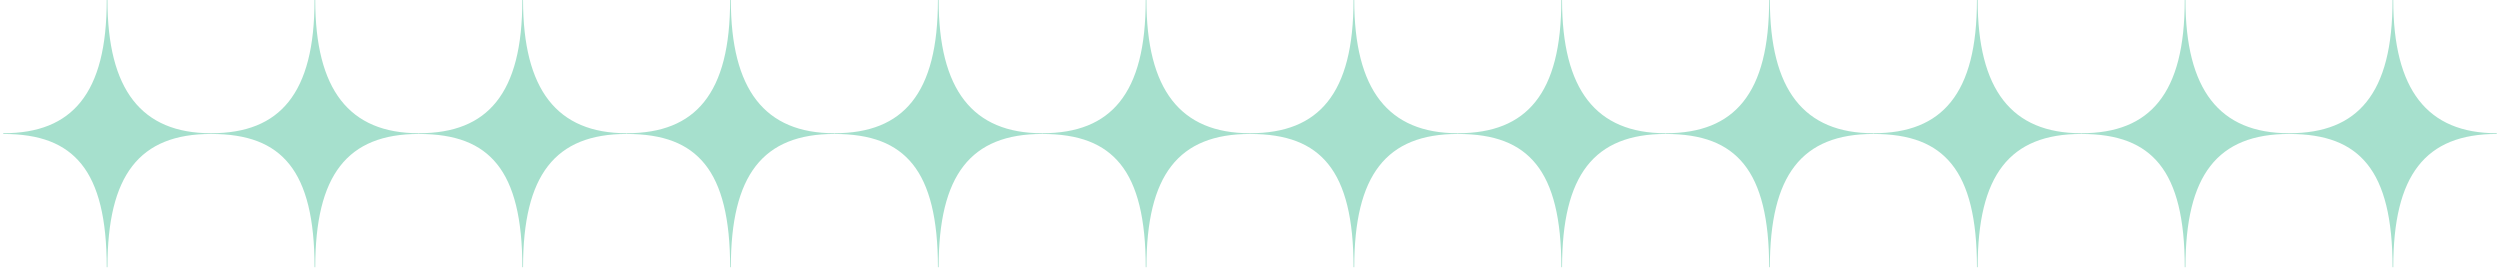 <svg xmlns="http://www.w3.org/2000/svg" width="670" height="72" viewBox="0 0 670 72" fill="none"><path d="M56.548 35.803V35.707C37.875 35.707 28.799 24.027 28.799 0H28.604C28.604 12.55 26.314 21.49 21.611 27.334C17.067 32.967 10.282 35.707 0.855 35.707V35.899C10.713 35.899 17.37 38.464 21.822 43.973C26.386 49.63 28.604 58.669 28.604 71.606H28.799C28.799 46.913 37.348 35.899 56.548 35.899V35.803Z" fill="#A6E0CD"></path><path d="M112.233 35.803V35.707C93.564 35.707 84.484 24.027 84.484 0H84.293C84.293 12.55 82.003 21.49 77.296 27.334C72.76 32.971 65.975 35.707 56.548 35.707V35.899C66.406 35.899 73.064 38.464 77.511 43.973C82.075 49.63 84.297 58.669 84.297 71.606H84.489C84.489 46.913 93.049 35.899 112.237 35.899V35.803H112.233Z" fill="#A6E0CD"></path><path d="M167.927 35.803V35.707C149.253 35.707 140.174 24.027 140.174 0H139.982C139.982 12.55 137.692 21.49 132.985 27.334C128.45 32.971 121.664 35.707 112.237 35.707V35.899C122.095 35.899 128.753 38.464 133.201 43.973C137.764 49.63 139.986 58.669 139.986 71.606H140.178C140.178 46.913 148.739 35.899 167.927 35.899V35.803Z" fill="#A6E0CD"></path><path d="M223.612 35.803V35.707C204.942 35.707 195.867 24.027 195.867 0H195.671C195.671 12.55 193.382 21.49 188.678 27.334C184.139 32.971 177.353 35.707 167.927 35.707V35.899C177.784 35.899 184.442 38.464 188.89 43.973C193.457 49.63 195.675 58.669 195.675 71.606H195.867C195.867 46.913 204.428 35.899 223.616 35.899V35.803H223.612Z" fill="#A6E0CD"></path><path d="M279.305 35.803V35.707C260.631 35.707 251.556 24.027 251.556 0H251.361C251.361 12.55 249.075 21.49 244.367 27.334C239.828 32.967 233.042 35.707 223.616 35.707V35.899C233.473 35.899 240.127 38.464 244.579 43.973C249.143 49.63 251.361 58.669 251.361 71.606H251.556C251.556 46.913 260.105 35.899 279.305 35.899V35.803Z" fill="#A6E0CD"></path><path d="M334.994 35.803V35.707C316.32 35.707 307.245 24.027 307.245 0H307.05C307.05 12.55 304.76 21.49 300.056 27.334C295.517 32.971 288.731 35.707 279.305 35.707V35.899C289.162 35.899 295.82 38.464 300.272 43.973C304.836 49.63 307.054 58.669 307.054 71.606H307.249C307.249 46.913 315.806 35.899 334.998 35.899V35.803H334.994Z" fill="#A6E0CD"></path><path d="M390.687 35.803V35.707C372.014 35.707 362.938 24.027 362.938 0H362.743C362.743 12.55 360.453 21.49 355.75 27.334C351.21 32.971 344.424 35.707 334.998 35.707V35.899C344.855 35.899 351.513 38.464 355.961 43.973C360.529 49.63 362.747 58.669 362.747 71.606H362.942C362.942 46.913 371.499 35.899 390.691 35.899V35.803H390.687Z" fill="#A6E0CD"></path><path d="M446.38 35.803V35.707C427.707 35.707 418.631 24.027 418.631 0H418.436C418.436 12.55 416.146 21.49 411.443 27.334C406.907 32.971 400.117 35.707 390.691 35.707V35.899C400.552 35.899 407.206 38.464 411.654 43.973C416.222 49.63 418.44 58.669 418.44 71.606H418.635C418.635 46.913 427.192 35.899 446.384 35.899V35.803H446.38Z" fill="#A6E0CD"></path><path d="M502.077 35.803V35.707C483.404 35.707 474.324 24.027 474.324 0H474.133C474.133 12.55 471.843 21.49 467.136 27.334C462.596 32.967 455.81 35.707 446.384 35.707V35.899C456.241 35.899 462.899 38.464 467.347 43.973C471.915 49.63 474.133 58.669 474.133 71.606H474.324C474.324 46.913 482.873 35.899 502.077 35.899V35.803Z" fill="#A6E0CD"></path><path d="M557.762 35.803V35.707C539.089 35.707 530.013 24.027 530.013 0H529.818C529.818 12.55 527.532 21.49 522.825 27.334C518.289 32.971 511.504 35.707 502.077 35.707V35.899C511.934 35.899 518.588 38.464 523.04 43.973C527.604 49.63 529.822 58.669 529.822 71.606H530.017C530.017 46.913 538.574 35.899 557.766 35.899V35.803H557.762Z" fill="#A6E0CD"></path><path d="M613.451 35.803V35.707C594.778 35.707 585.703 24.027 585.703 0H585.507C585.507 12.55 583.221 21.49 578.514 27.334C573.978 32.971 567.193 35.707 557.766 35.707V35.899C567.624 35.899 574.278 38.464 578.73 43.973C583.293 49.63 585.511 58.669 585.511 71.606H585.707C585.707 46.913 594.263 35.899 613.455 35.899V35.803H613.451Z" fill="#A6E0CD"></path><path d="M669.141 35.803V35.707C650.471 35.707 641.392 24.027 641.392 0H641.2C641.2 12.55 638.911 21.49 634.203 27.334C629.668 32.971 622.878 35.707 613.456 35.707V35.899C623.313 35.899 629.971 38.464 634.419 43.973C638.982 49.63 641.204 58.669 641.204 71.606H641.396C641.396 46.913 649.957 35.899 669.145 35.899V35.803H669.141Z" fill="#A6E0CD"></path></svg>